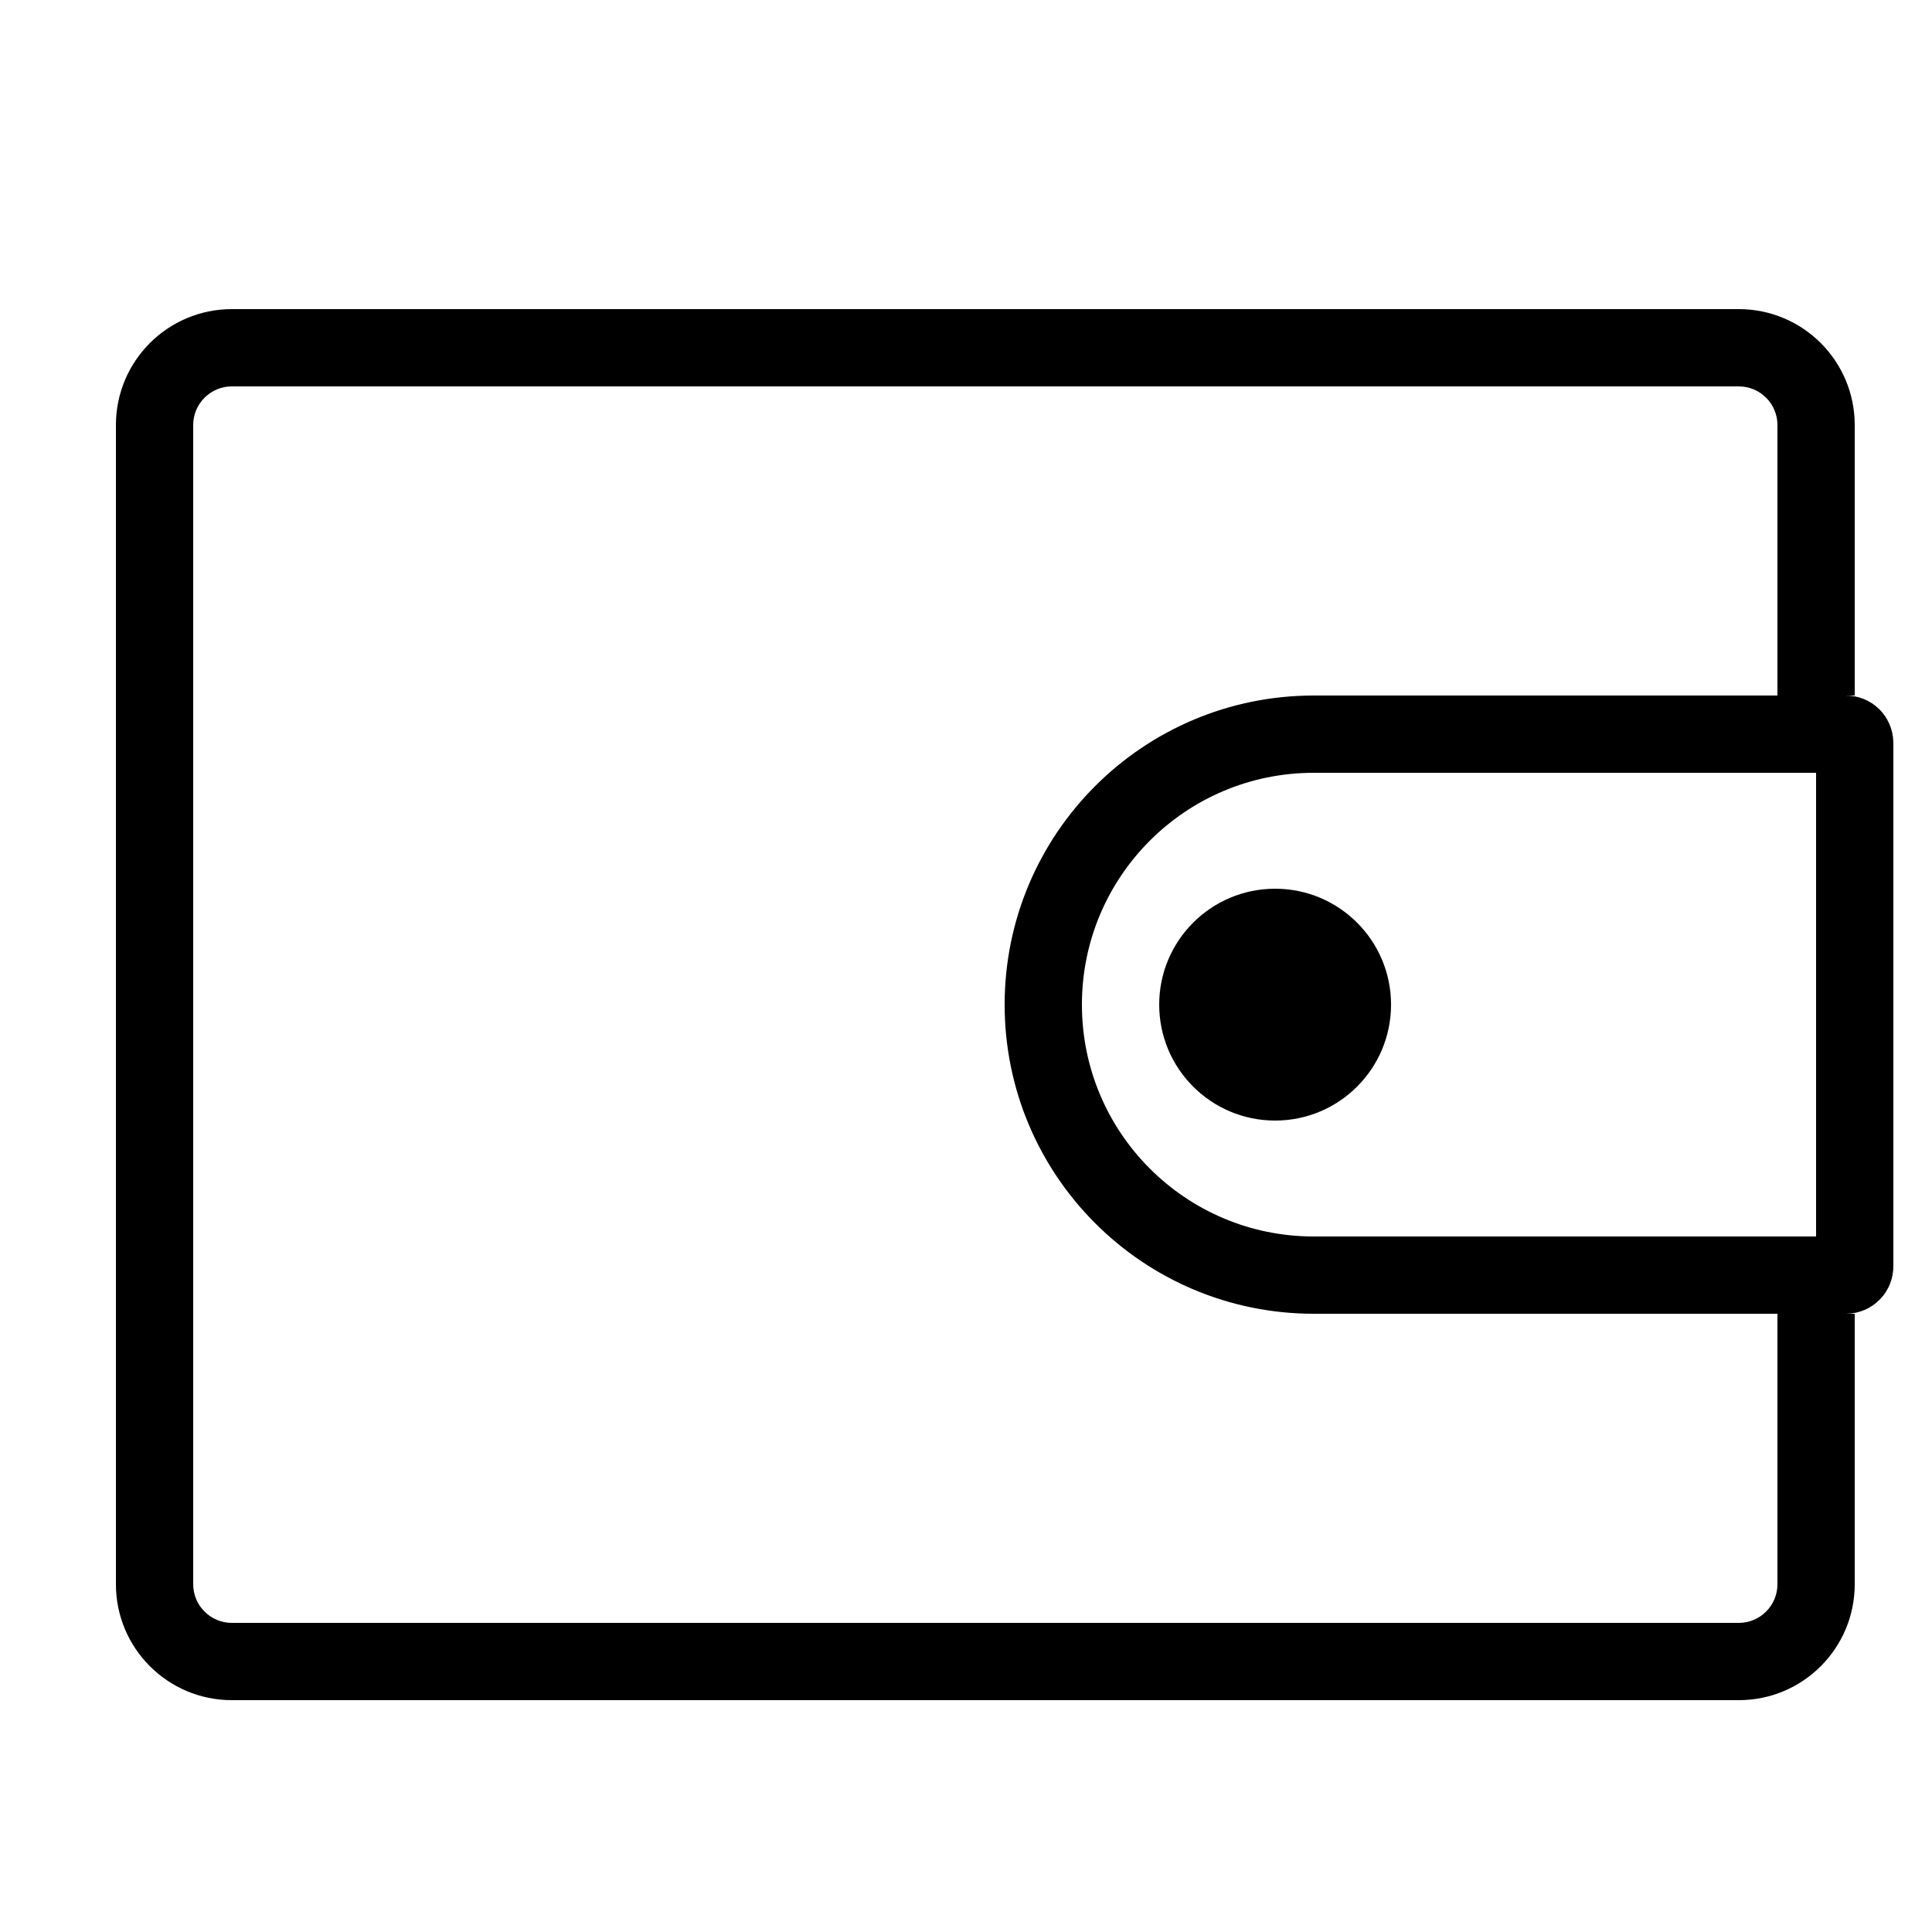 <svg width="50" height="50" viewBox="0 0 50 50" fill="none" xmlns="http://www.w3.org/2000/svg">
<path d="M27 26C27 22.134 30.134 19 34 19H47.774C47.899 19 48 19.101 48 19.226V32.774C48 32.899 47.899 33 47.774 33H34C30.134 33 27 29.866 27 26V26Z" stroke="black" stroke-width="2" stroke-linecap="round" stroke-linejoin="round"/>
<path fill-rule="evenodd" clip-rule="evenodd" d="M6 8C4.343 8 3 9.343 3 11V41C3 42.657 4.343 44 6 44H45C46.657 44 48 42.657 48 41V34H46V41C46 41.552 45.552 42 45 42H6C5.448 42 5 41.552 5 41V11C5 10.448 5.448 10 6 10H45C45.552 10 46 10.448 46 11V18H48V11C48 9.343 46.657 8 45 8H6Z" fill="black"/>
<circle cx="33" cy="26" r="3" fill="black"/>
</svg>
